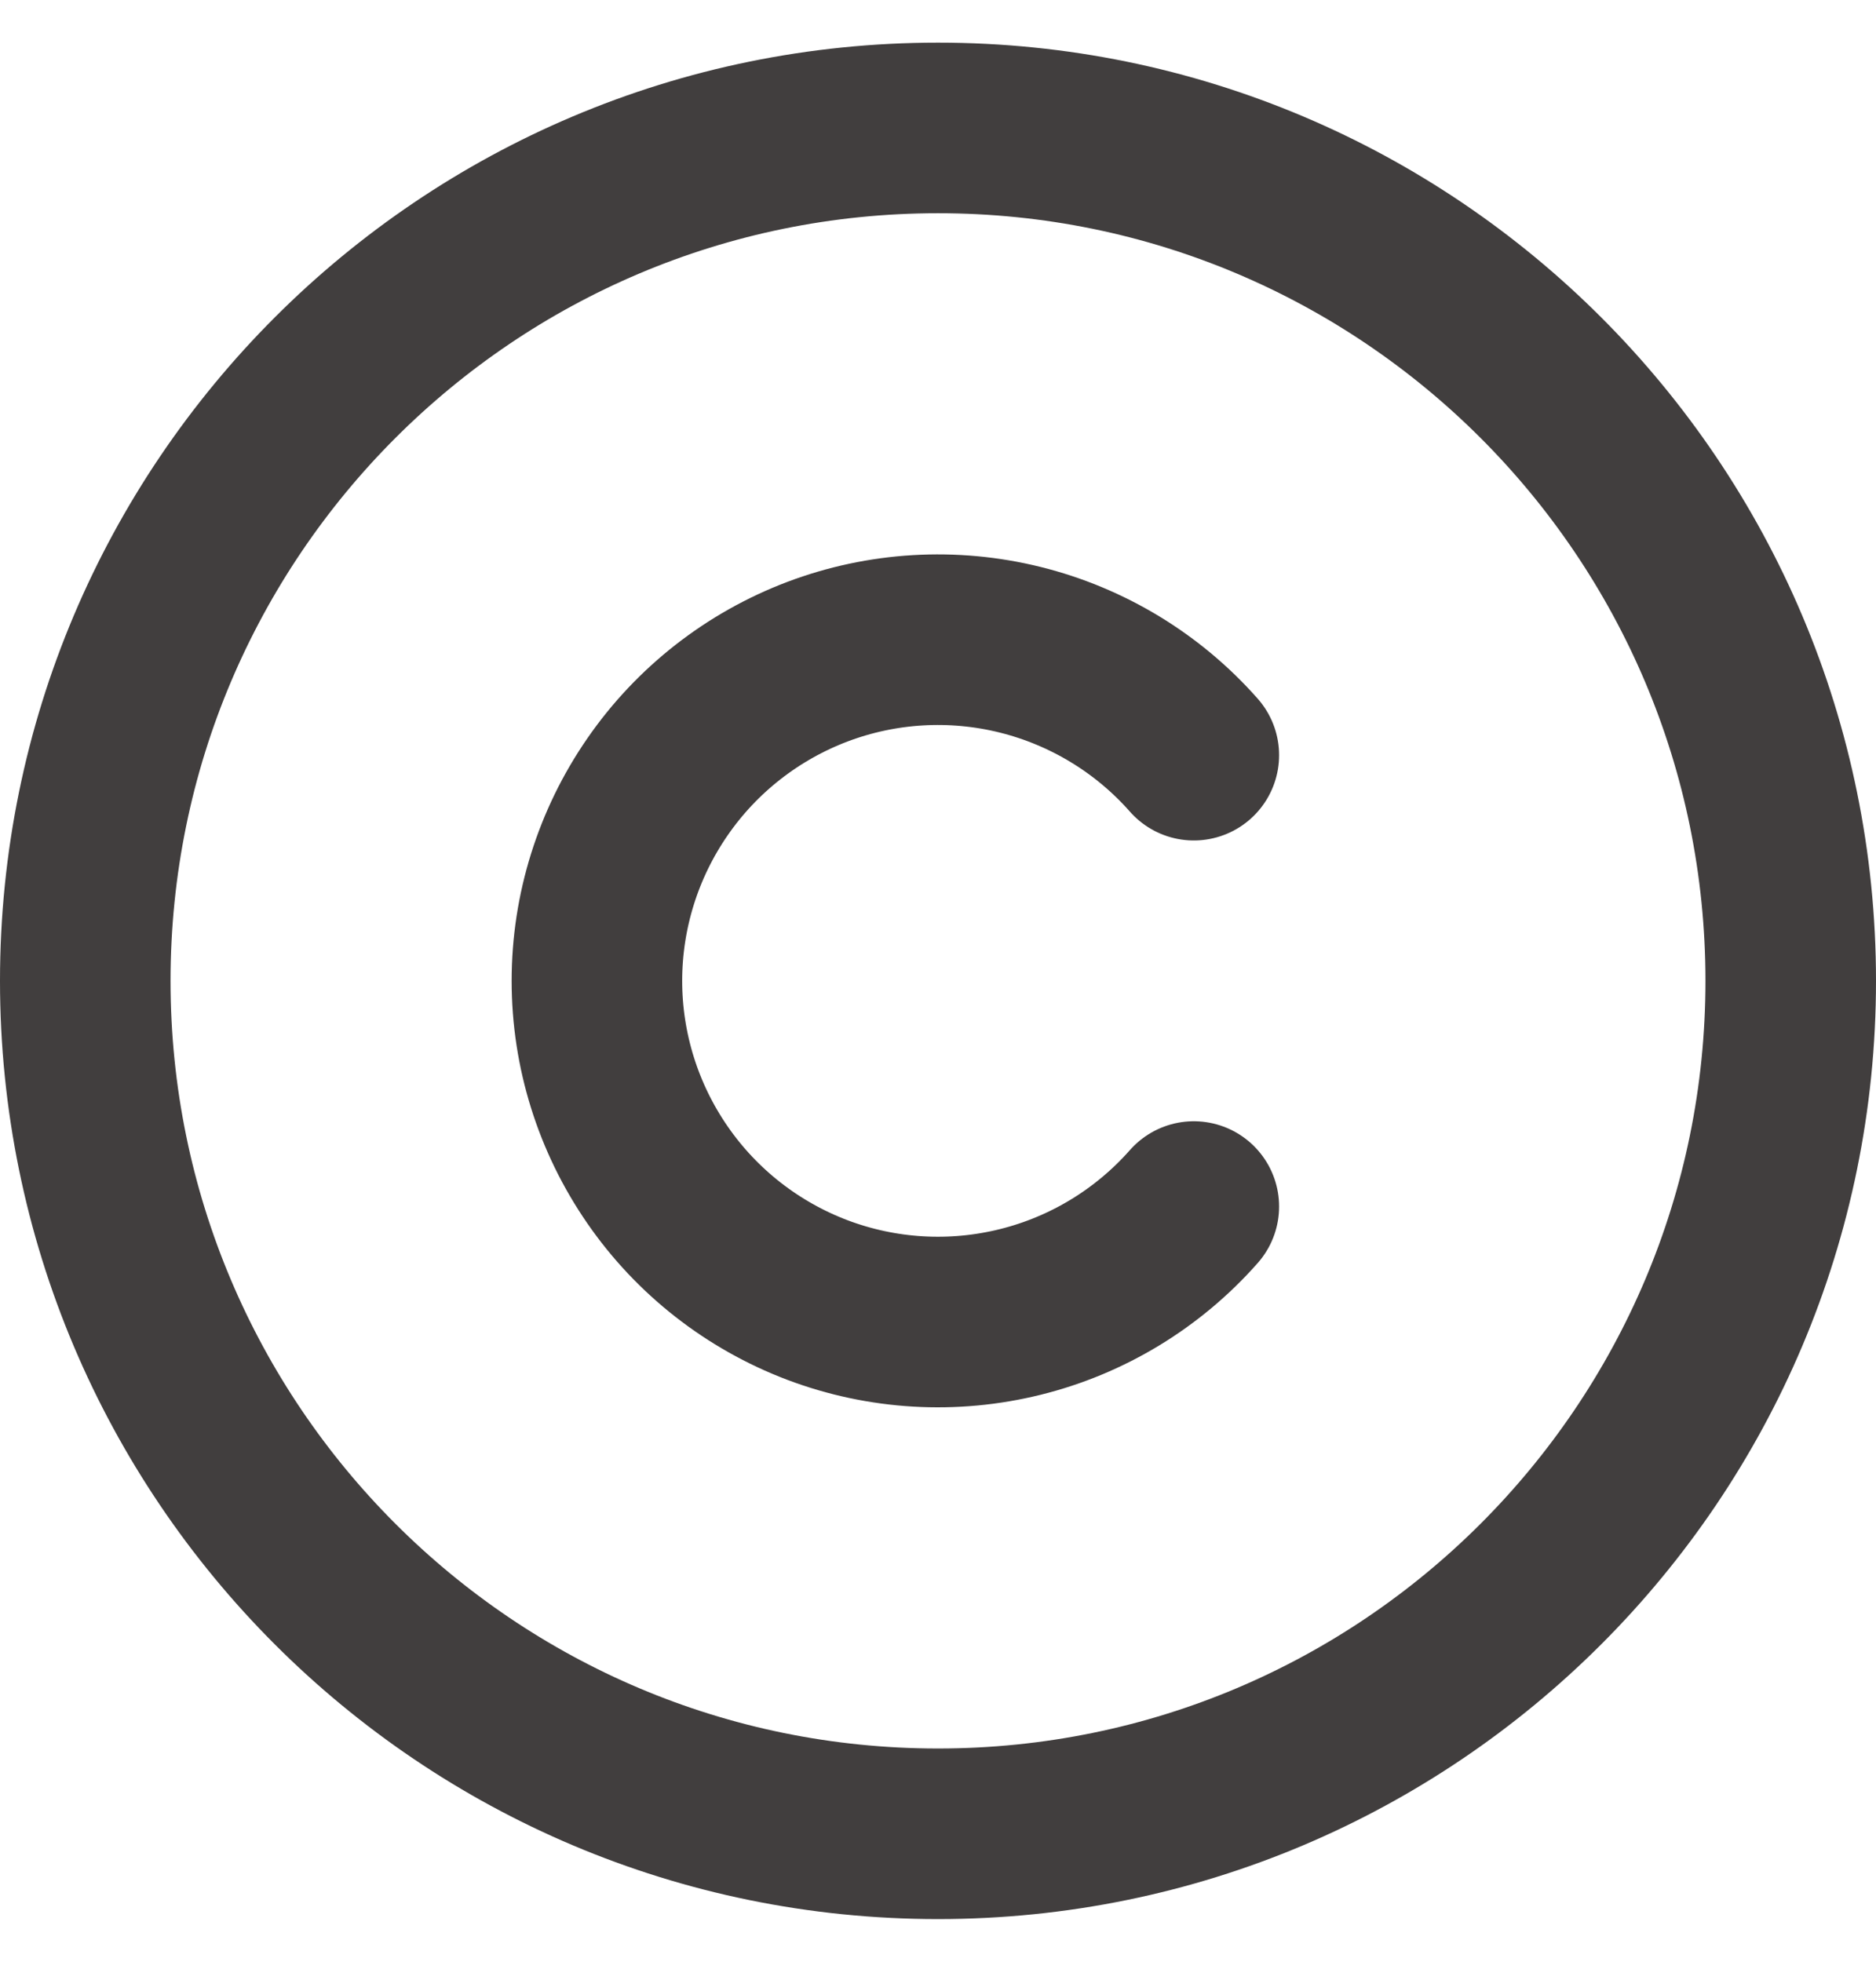 <svg width="22" height="23" viewBox="0 0 22 23" fill="none" xmlns="http://www.w3.org/2000/svg">
<path d="M11 21.5C16.523 21.5 21 17.023 21 11.5C21 5.977 16.523 1.5 11 1.5C5.477 1.5 1 5.977 1 11.5C1 17.023 5.477 21.5 11 21.5Z" stroke="#413E3E" stroke-width="2" stroke-linecap="round" stroke-linejoin="round"/>
<path d="M14 8.854C13.463 8.245 12.752 7.814 11.964 7.618C11.175 7.422 10.346 7.471 9.586 7.758C8.826 8.046 8.171 8.558 7.71 9.226C7.248 9.894 7 10.688 7 11.5C7 12.312 7.248 13.106 7.71 13.774C8.171 14.442 8.826 14.954 9.586 15.242C10.346 15.529 11.175 15.578 11.964 15.382C12.752 15.187 13.463 14.755 14 14.146" stroke="#413E3E" stroke-width="2" stroke-linecap="round" stroke-linejoin="round"/>
</svg>
